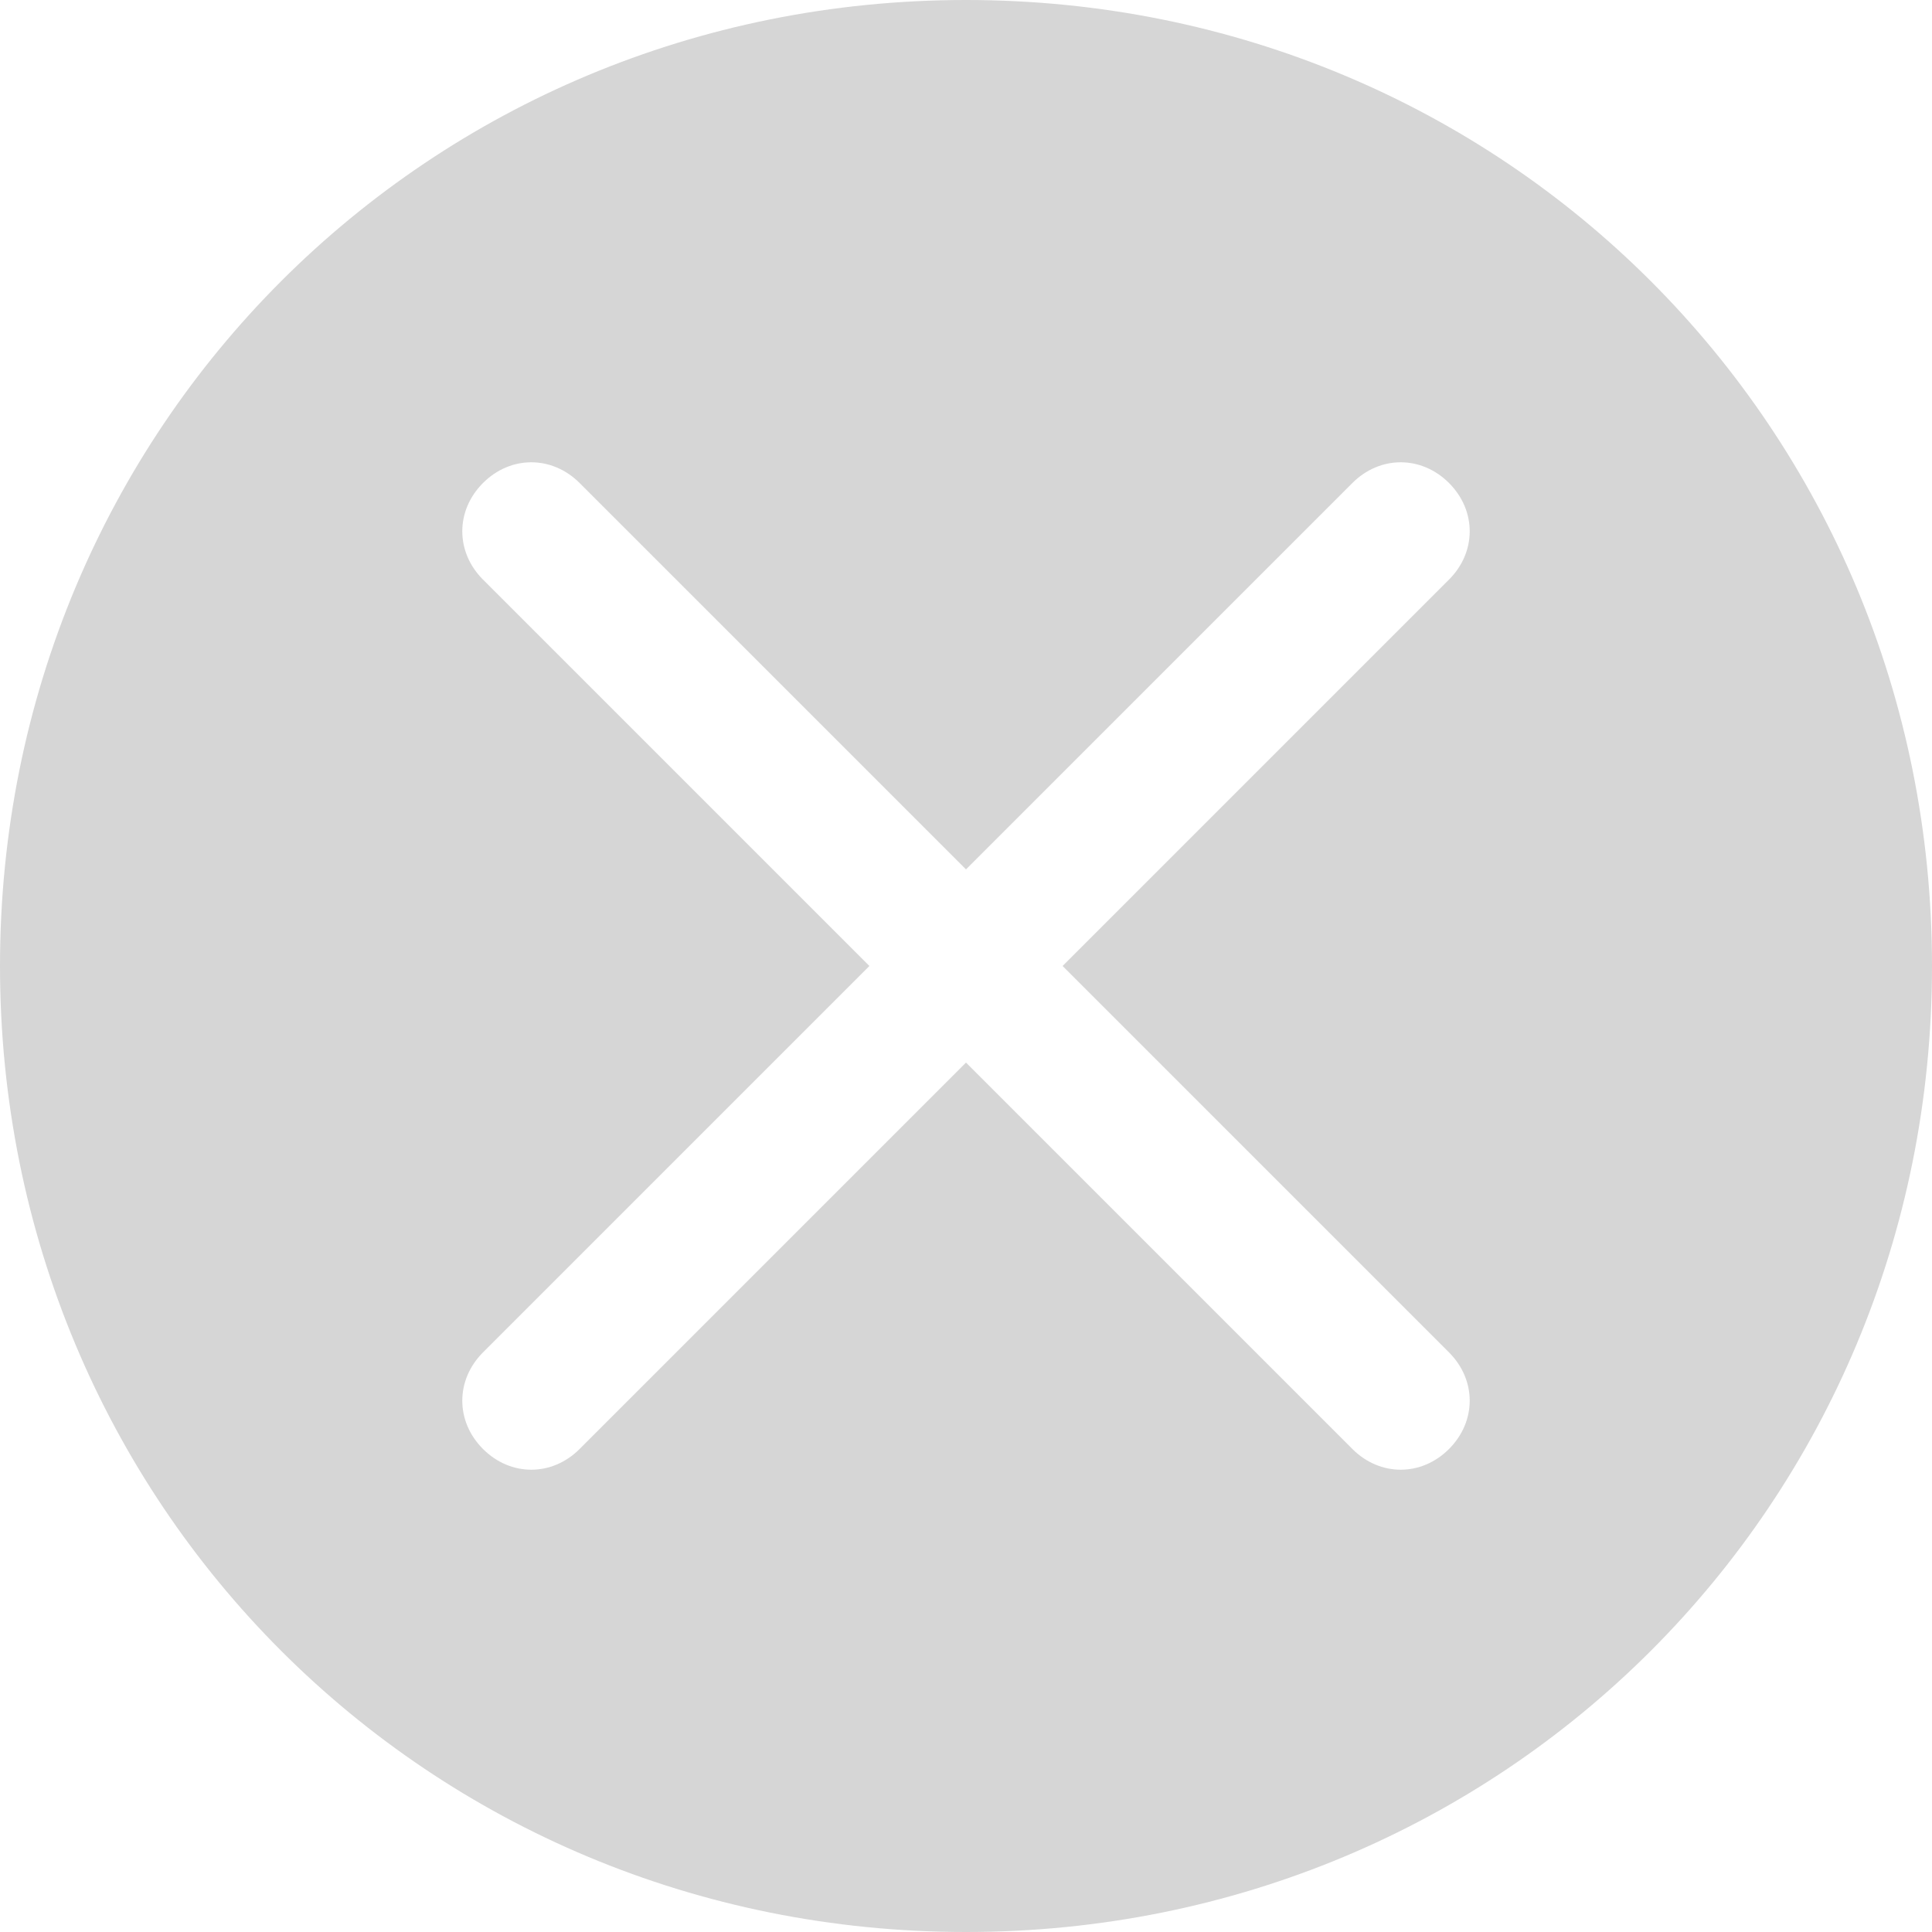 <?xml version="1.0" encoding="UTF-8"?>
<svg width="24px" height="24px" viewBox="0 0 24 24" version="1.1" xmlns="http://www.w3.org/2000/svg" xmlns:xlink="http://www.w3.org/1999/xlink">
    <title>编组</title>
    <g id="页面-1" stroke="none" stroke-width="1" fill="none" fill-rule="evenodd">
        <g id="优车拍卖-首页" transform="translate(-1860, -432)" fill="#D6D6D6" fill-rule="nonzero">
            <g id="编组" transform="translate(1860, 432)">
                <path d="M24,12 C24,5.314 18.686,0 12,0 C5.314,0 0,5.314 0,12 C0,18.686 5.314,24 12,24 C18.686,24 24,18.686 24,12 Z M16.8,18 L12,13.2 L7.2,18 C6.857,18.343 6.343,18.343 6,18 C5.657,17.657 5.657,17.143 6,16.8 L10.8,12 L6,7.2 C5.657,6.857 5.657,6.343 6,6 C6.343,5.657 6.857,5.657 7.2,6 L12,10.8 L16.8,6 C17.143,5.657 17.657,5.657 18,6 C18.343,6.343 18.343,6.857 18,7.2 L13.2,12 L18,16.8 C18.343,17.143 18.343,17.657 18,18 C17.657,18.343 17.143,18.343 16.8,18 Z" id="形状"></path>
            </g>
        </g>
    </g>
</svg>